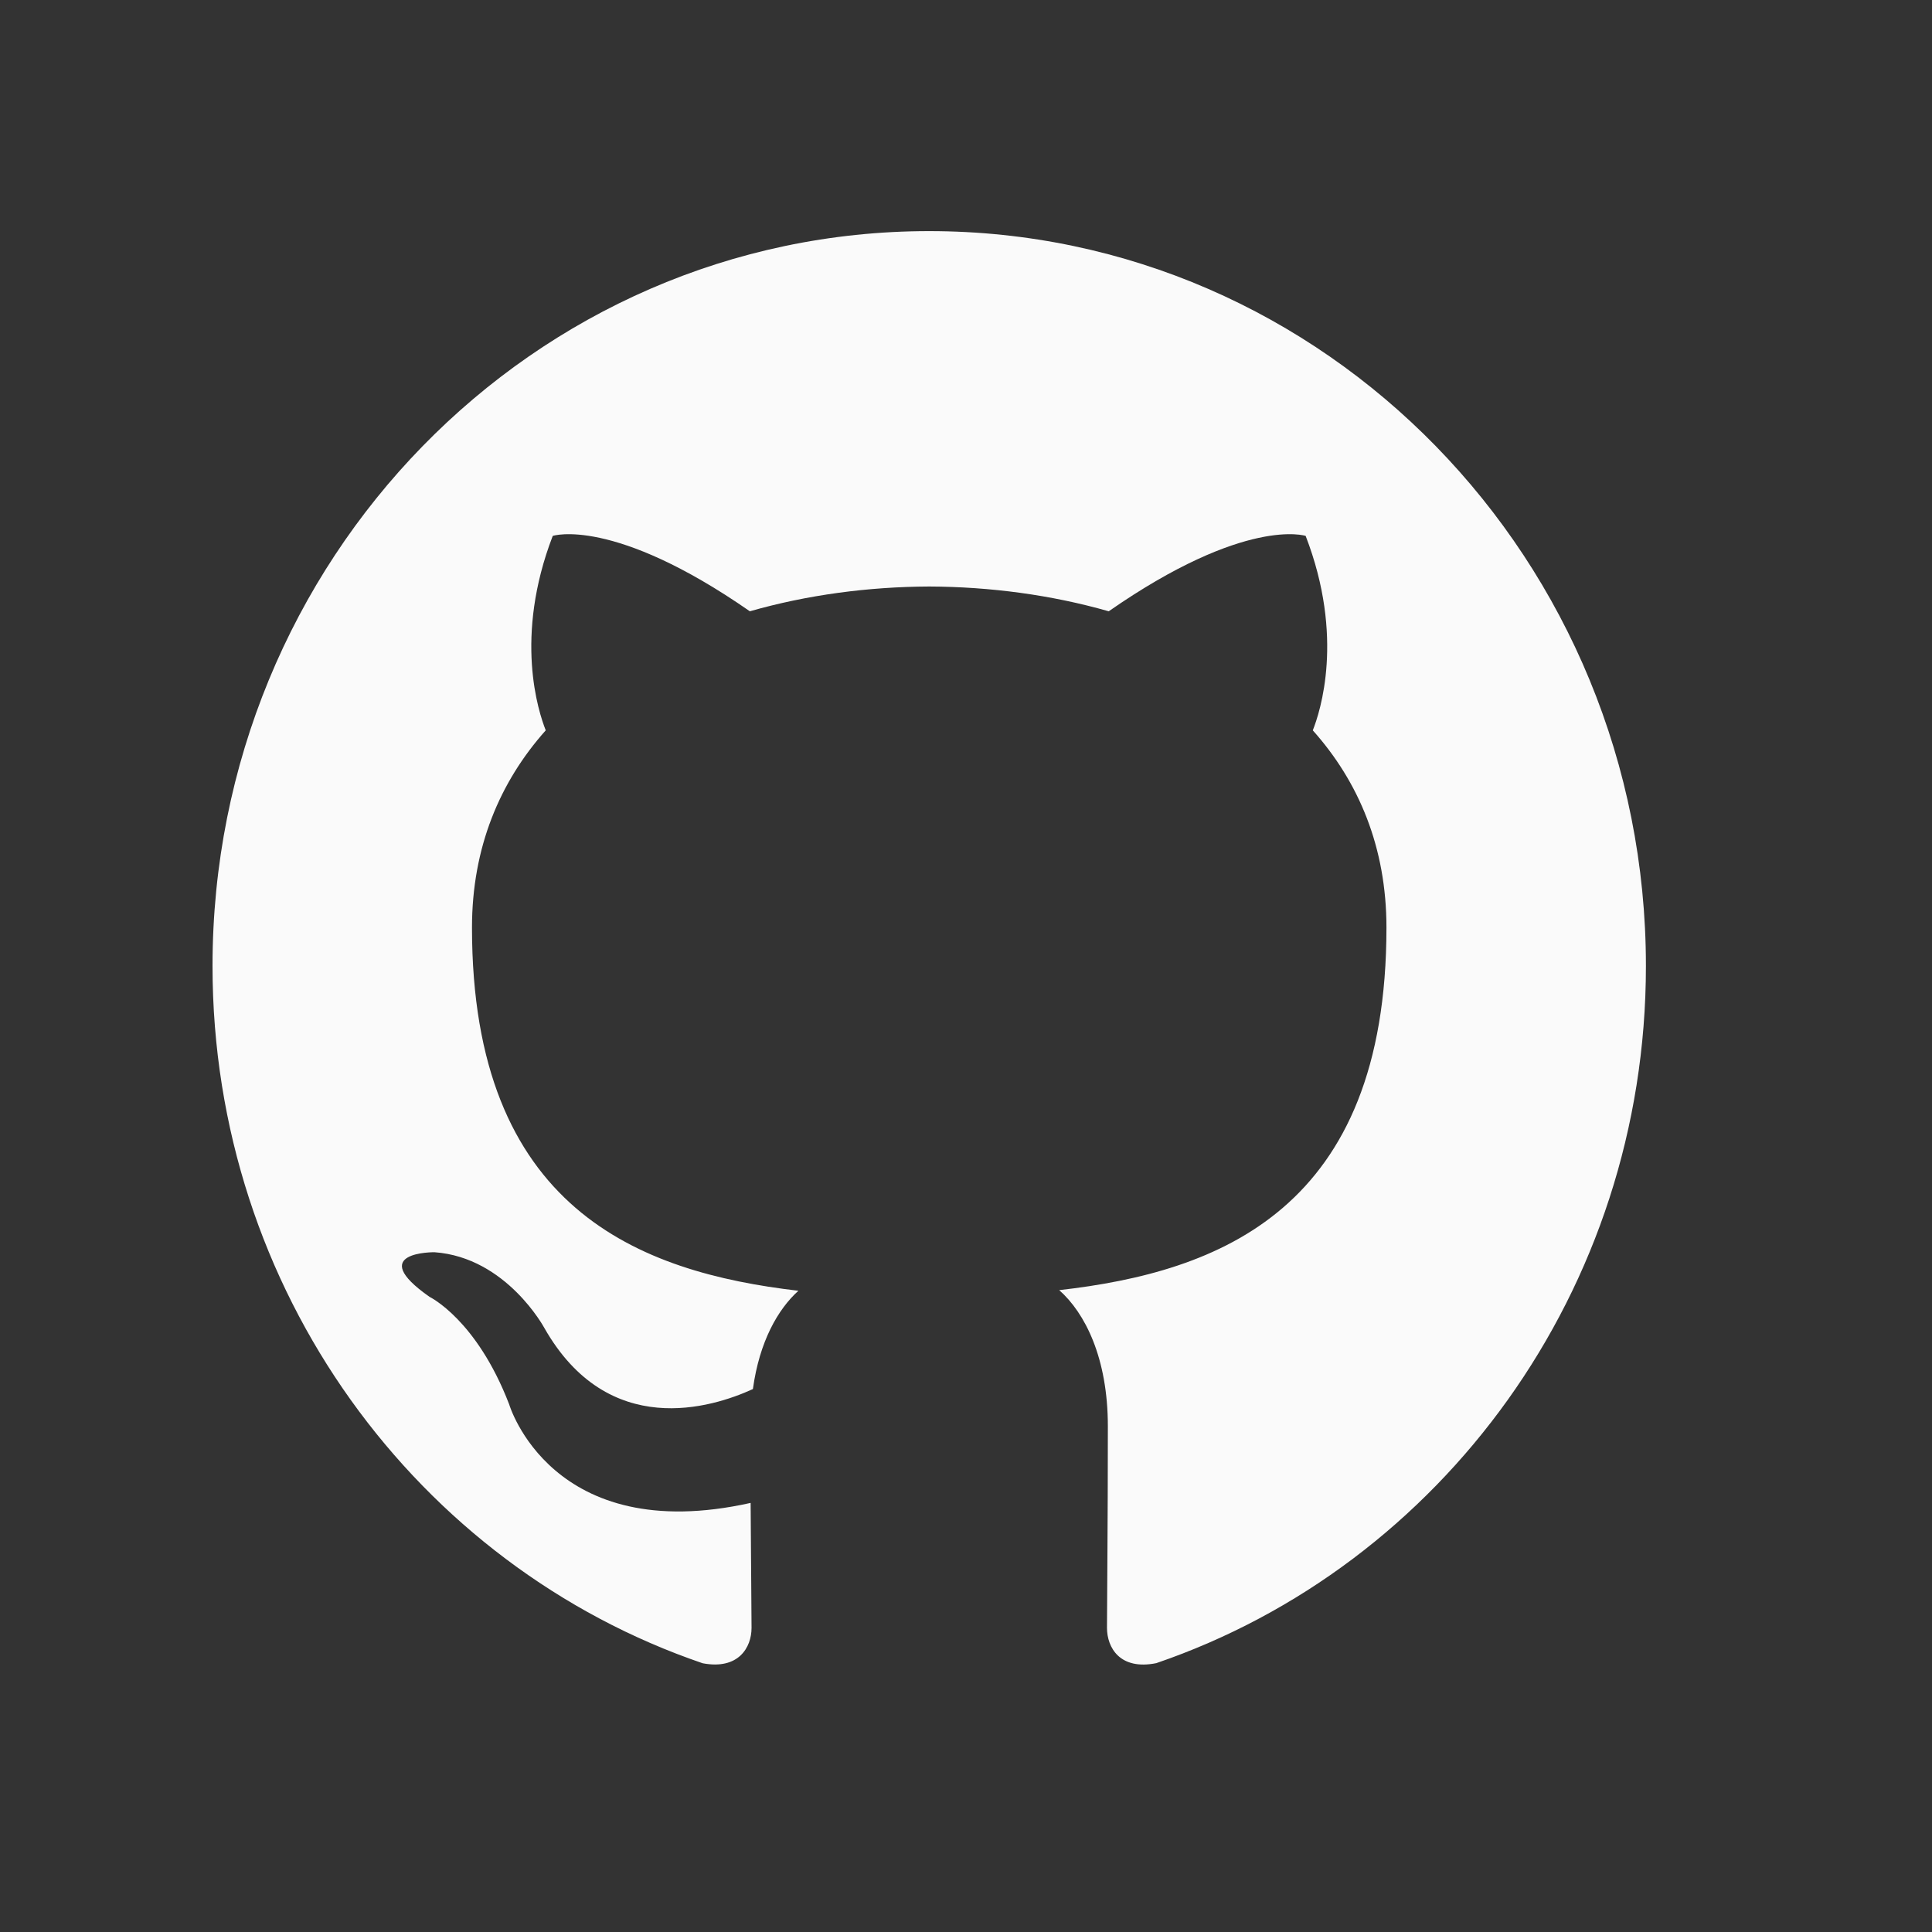 <svg width="40" height="40" viewBox="0 0 40 40" fill="none" xmlns="http://www.w3.org/2000/svg">
<rect x="0" y="0" width="40" height="40" fill="#333333" stroke="none"/>
<path fill-rule="evenodd" clip-rule="evenodd" d="M19.238 4.785C11.043 4.785 4.4 11.597 4.4 20C4.4 26.723 8.651 32.425 14.548 34.436C15.29 34.577 15.56 34.108 15.56 33.704C15.56 33.343 15.548 32.387 15.541 31.116C11.413 32.036 10.542 29.076 10.542 29.076C9.867 27.319 8.895 26.851 8.895 26.851C7.547 25.908 8.997 25.926 8.997 25.926C10.486 26.034 11.27 27.494 11.27 27.494C12.593 29.819 14.743 29.146 15.588 28.759C15.723 27.774 16.107 27.105 16.53 26.724C13.236 26.34 9.772 25.034 9.772 19.205C9.772 17.543 10.35 16.185 11.299 15.121C11.147 14.738 10.637 13.191 11.444 11.095C11.444 11.095 12.69 10.686 15.525 12.656C16.708 12.317 17.978 12.148 19.24 12.143C20.5 12.148 21.77 12.317 22.955 12.656C25.788 10.686 27.032 11.095 27.032 11.095C27.842 13.191 27.332 14.738 27.18 15.121C28.131 16.185 28.705 17.543 28.705 19.205C28.705 25.048 25.236 26.335 21.93 26.711C22.462 27.181 22.937 28.111 22.937 29.531C22.937 31.564 22.919 33.204 22.919 33.703C22.919 34.111 23.186 34.585 23.939 34.434C29.83 32.419 34.077 26.721 34.077 20C34.077 11.597 27.434 4.785 19.238 4.785V4.785Z" fill="#FAFAFA"/>
</svg>
